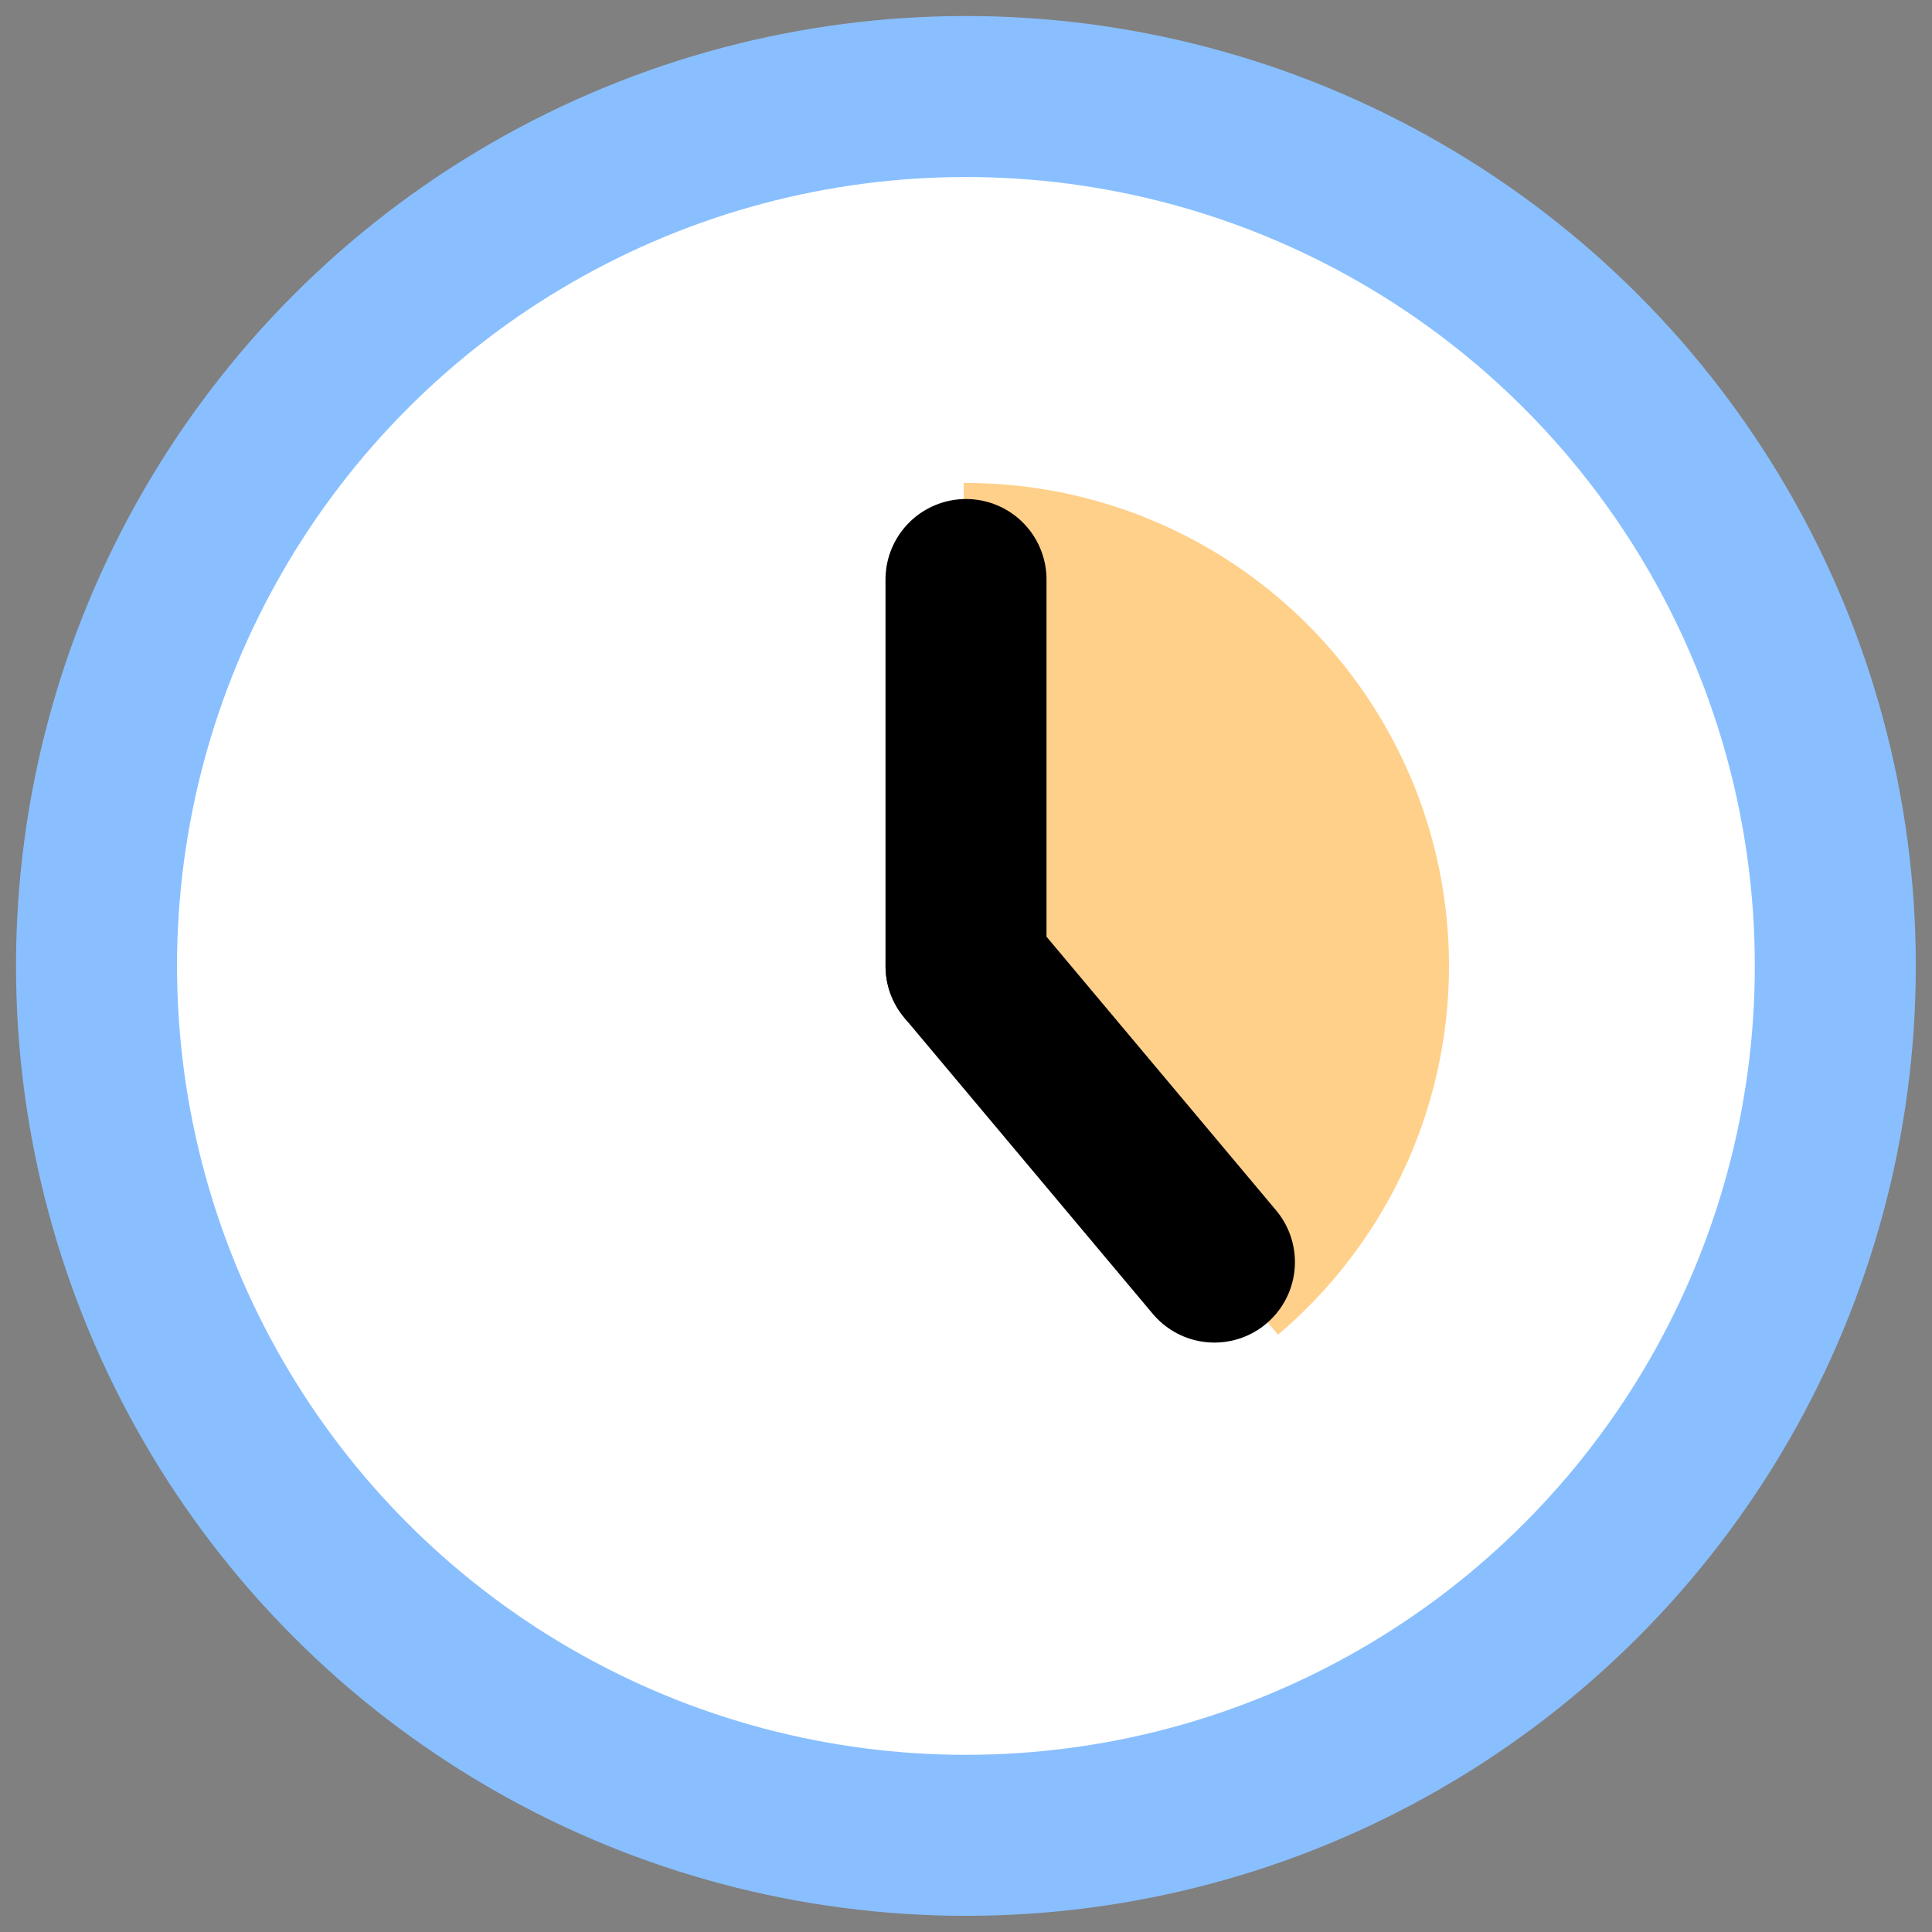 <svg width="24" height="24" viewBox="0 0 24 24" fill="none" xmlns="http://www.w3.org/2000/svg">
<rect x="0" y="0" width="24" height="24" fill="#808080" stroke="none"/>
<circle cx="11.999" cy="11.999" r="10.8" fill="white" stroke="#89BFFF" stroke-width="2"/>
<path d="M15.876 16.58C16.816 15.784 17.489 14.718 17.802 13.527C18.116 12.336 18.055 11.078 17.629 9.922C17.202 8.767 16.43 7.771 15.418 7.069C14.406 6.367 13.202 5.994 11.971 6L12 12L15.876 16.58Z" fill="#FFD08A"/>
<path d="M12 11.999V7.199" stroke="black" stroke-width="2" stroke-linecap="round" stroke-linejoin="round"/>
<path d="M12.001 12.001L15.086 15.678" stroke="black" stroke-width="2" stroke-linecap="round" stroke-linejoin="round"/>
</svg>
